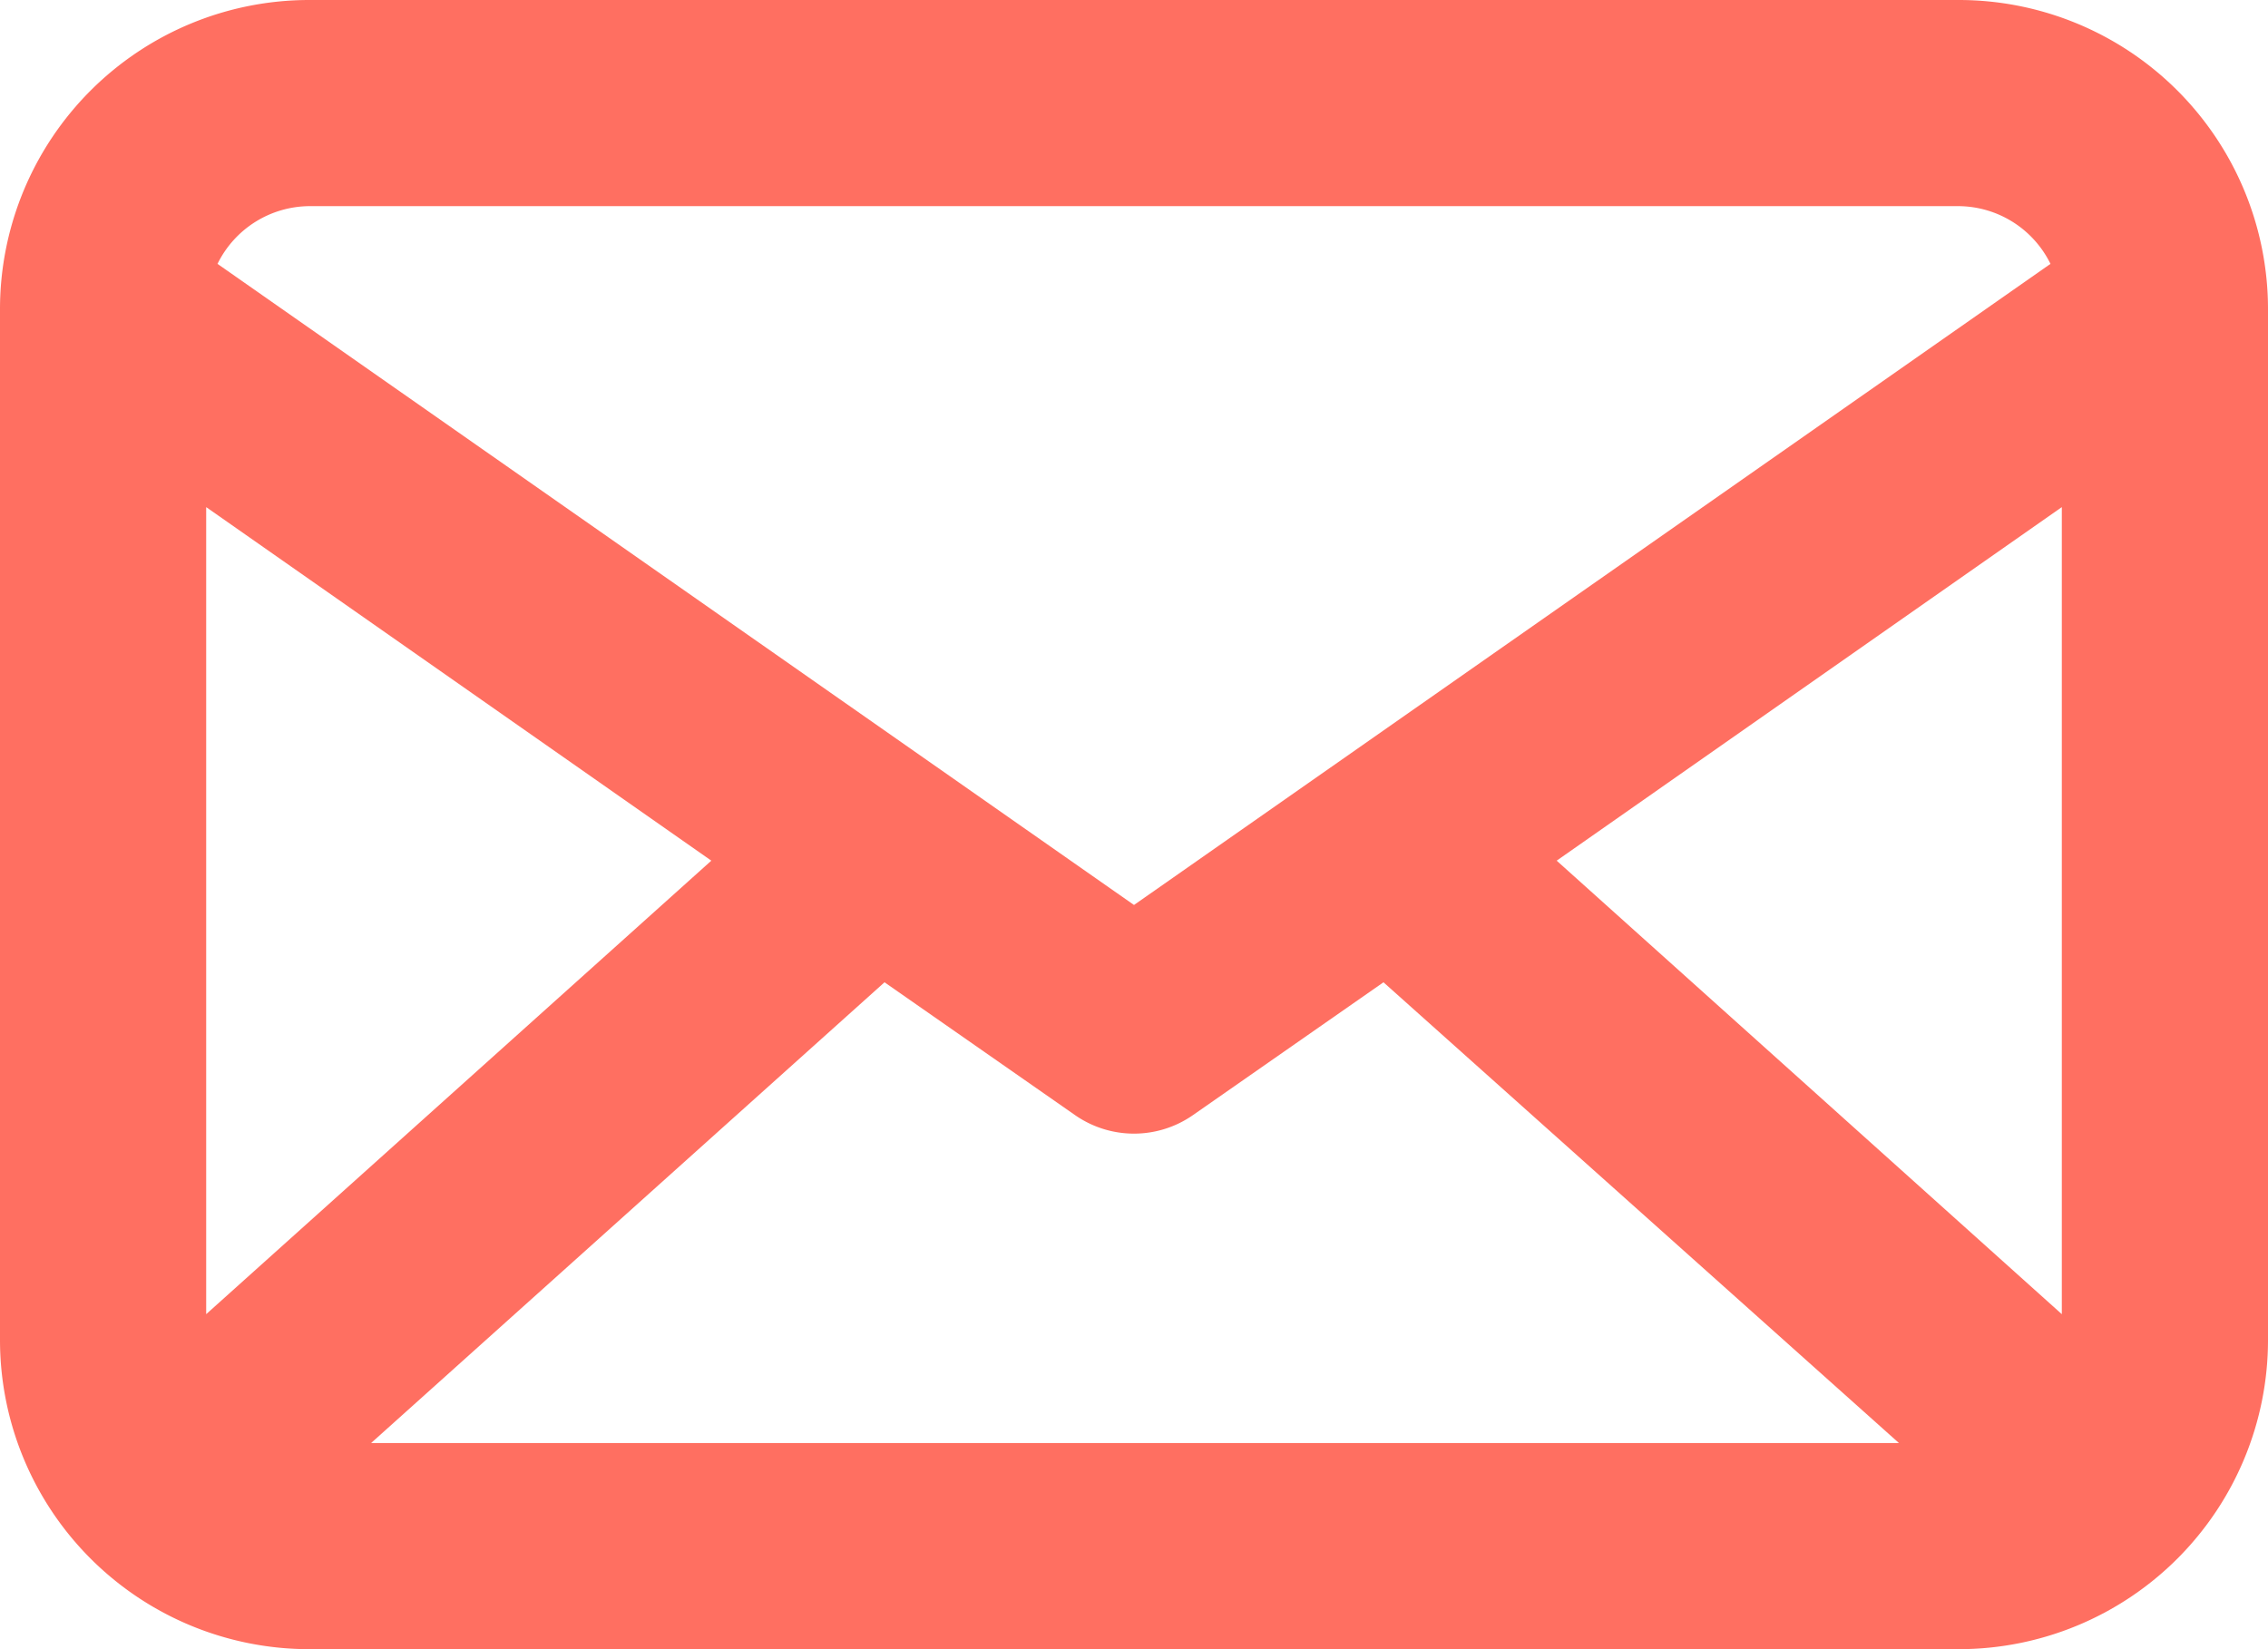 <svg id="Email" xmlns="http://www.w3.org/2000/svg" width="22" height="16" viewBox="0 0 22 16">
  <path id="Vector" d="M19,0H3A3,3,0,0,0,0,3V13a3,3,0,0,0,3,3H19a3,3,0,0,0,3-3V3a3,3,0,0,0-3-3Zm1,12.75-4.9-4.4L20,4.92ZM2,4.92,6.9,8.35,2,12.75ZM8.58,9.53l1.85,1.29a1,1,0,0,0,1.14,0l1.85-1.29,5,4.47H3.6ZM3,2H19a1,1,0,0,1,.89.56L11,8.78,2.11,2.56A1,1,0,0,1,3,2Z" fill="#ff6f61"/>
</svg>
